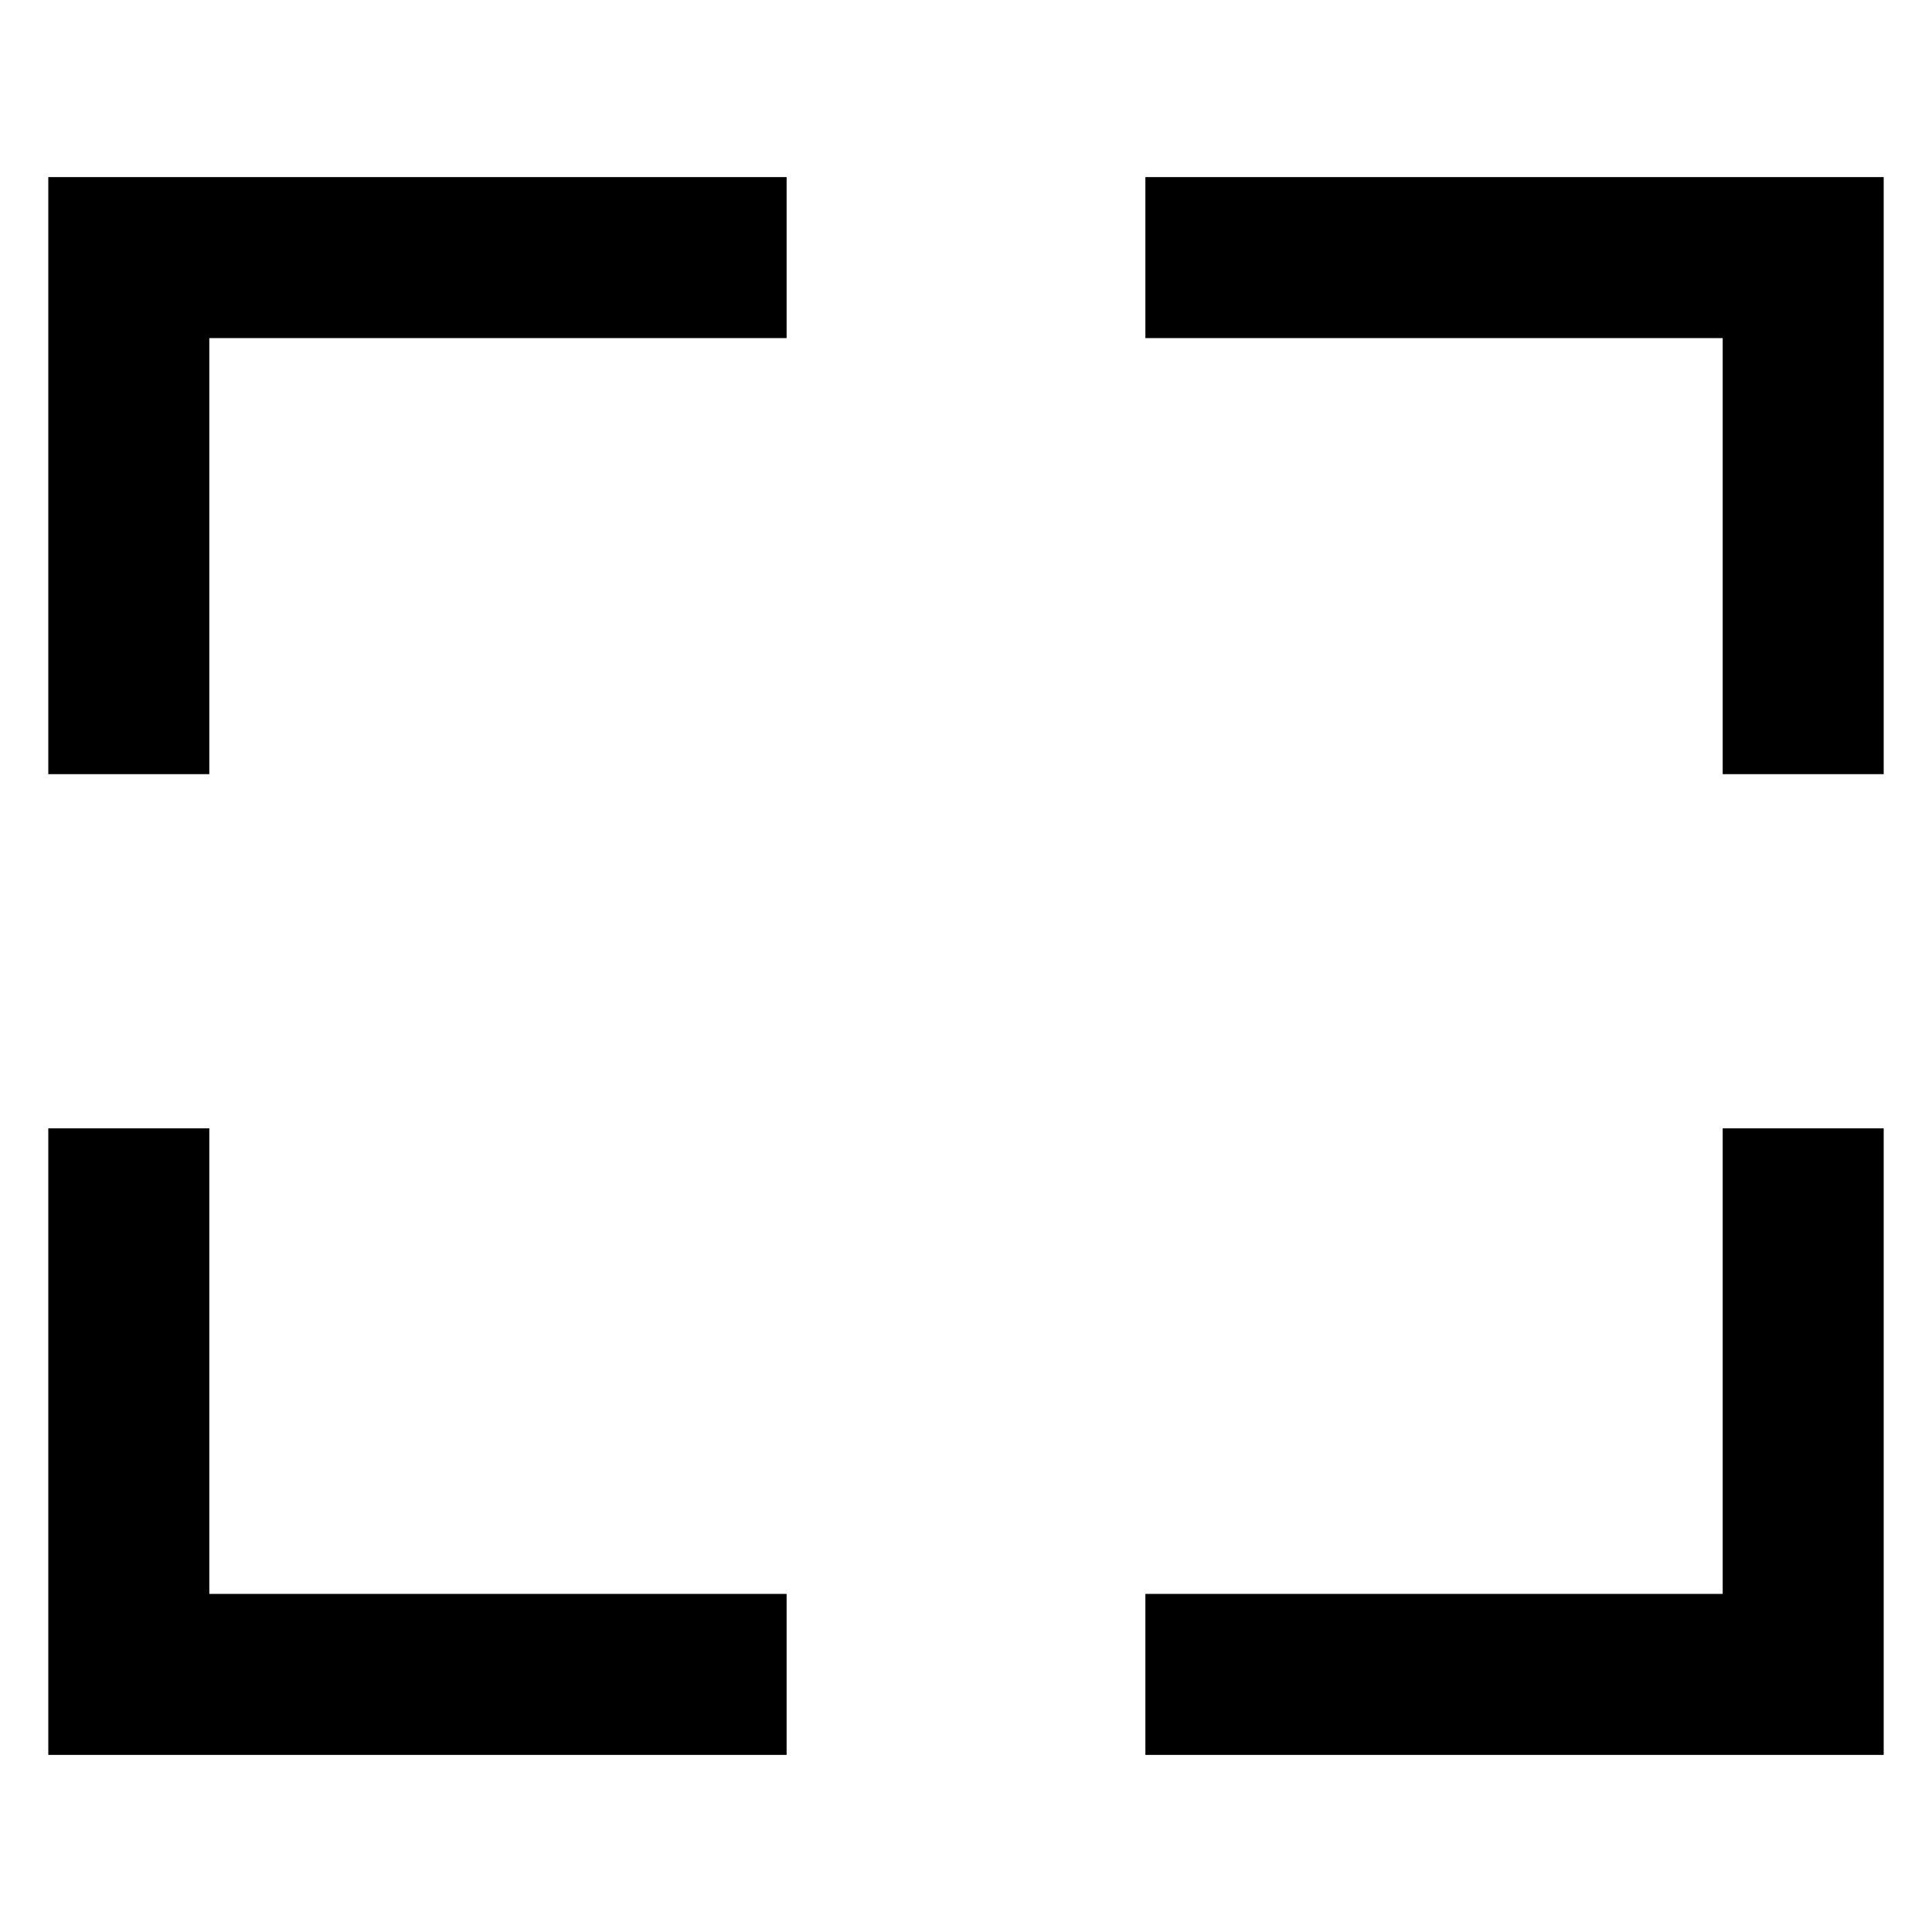  <svg width="60"
                                     height="60"
                                     viewBox="0 0 60 60"
                                     fill="none"
                                     xmlns="http://www.w3.org/2000/svg">
                                    <mask id="mask0_23_31072"
                                          style="mask-type:alpha"
                                          maskUnits="userSpaceOnUse"
                                          x="0"
                                          y="0"
                                          width="60"
                                          height="60">
                                        <rect width="60"
                                              height="60"
                                              fill="black" />
                                    </mask>
                                    <g mask="url(#mask0_23_31072)">
                                        <path d="M35.571 8L56 8V24.042M24.429 8L4 8L4 24.042M56 35.042V52H35.571M4 35.042L4 52H24.429"
                                              stroke="black"
                                              stroke-width="5" />
                                    </g>
                                </svg>
